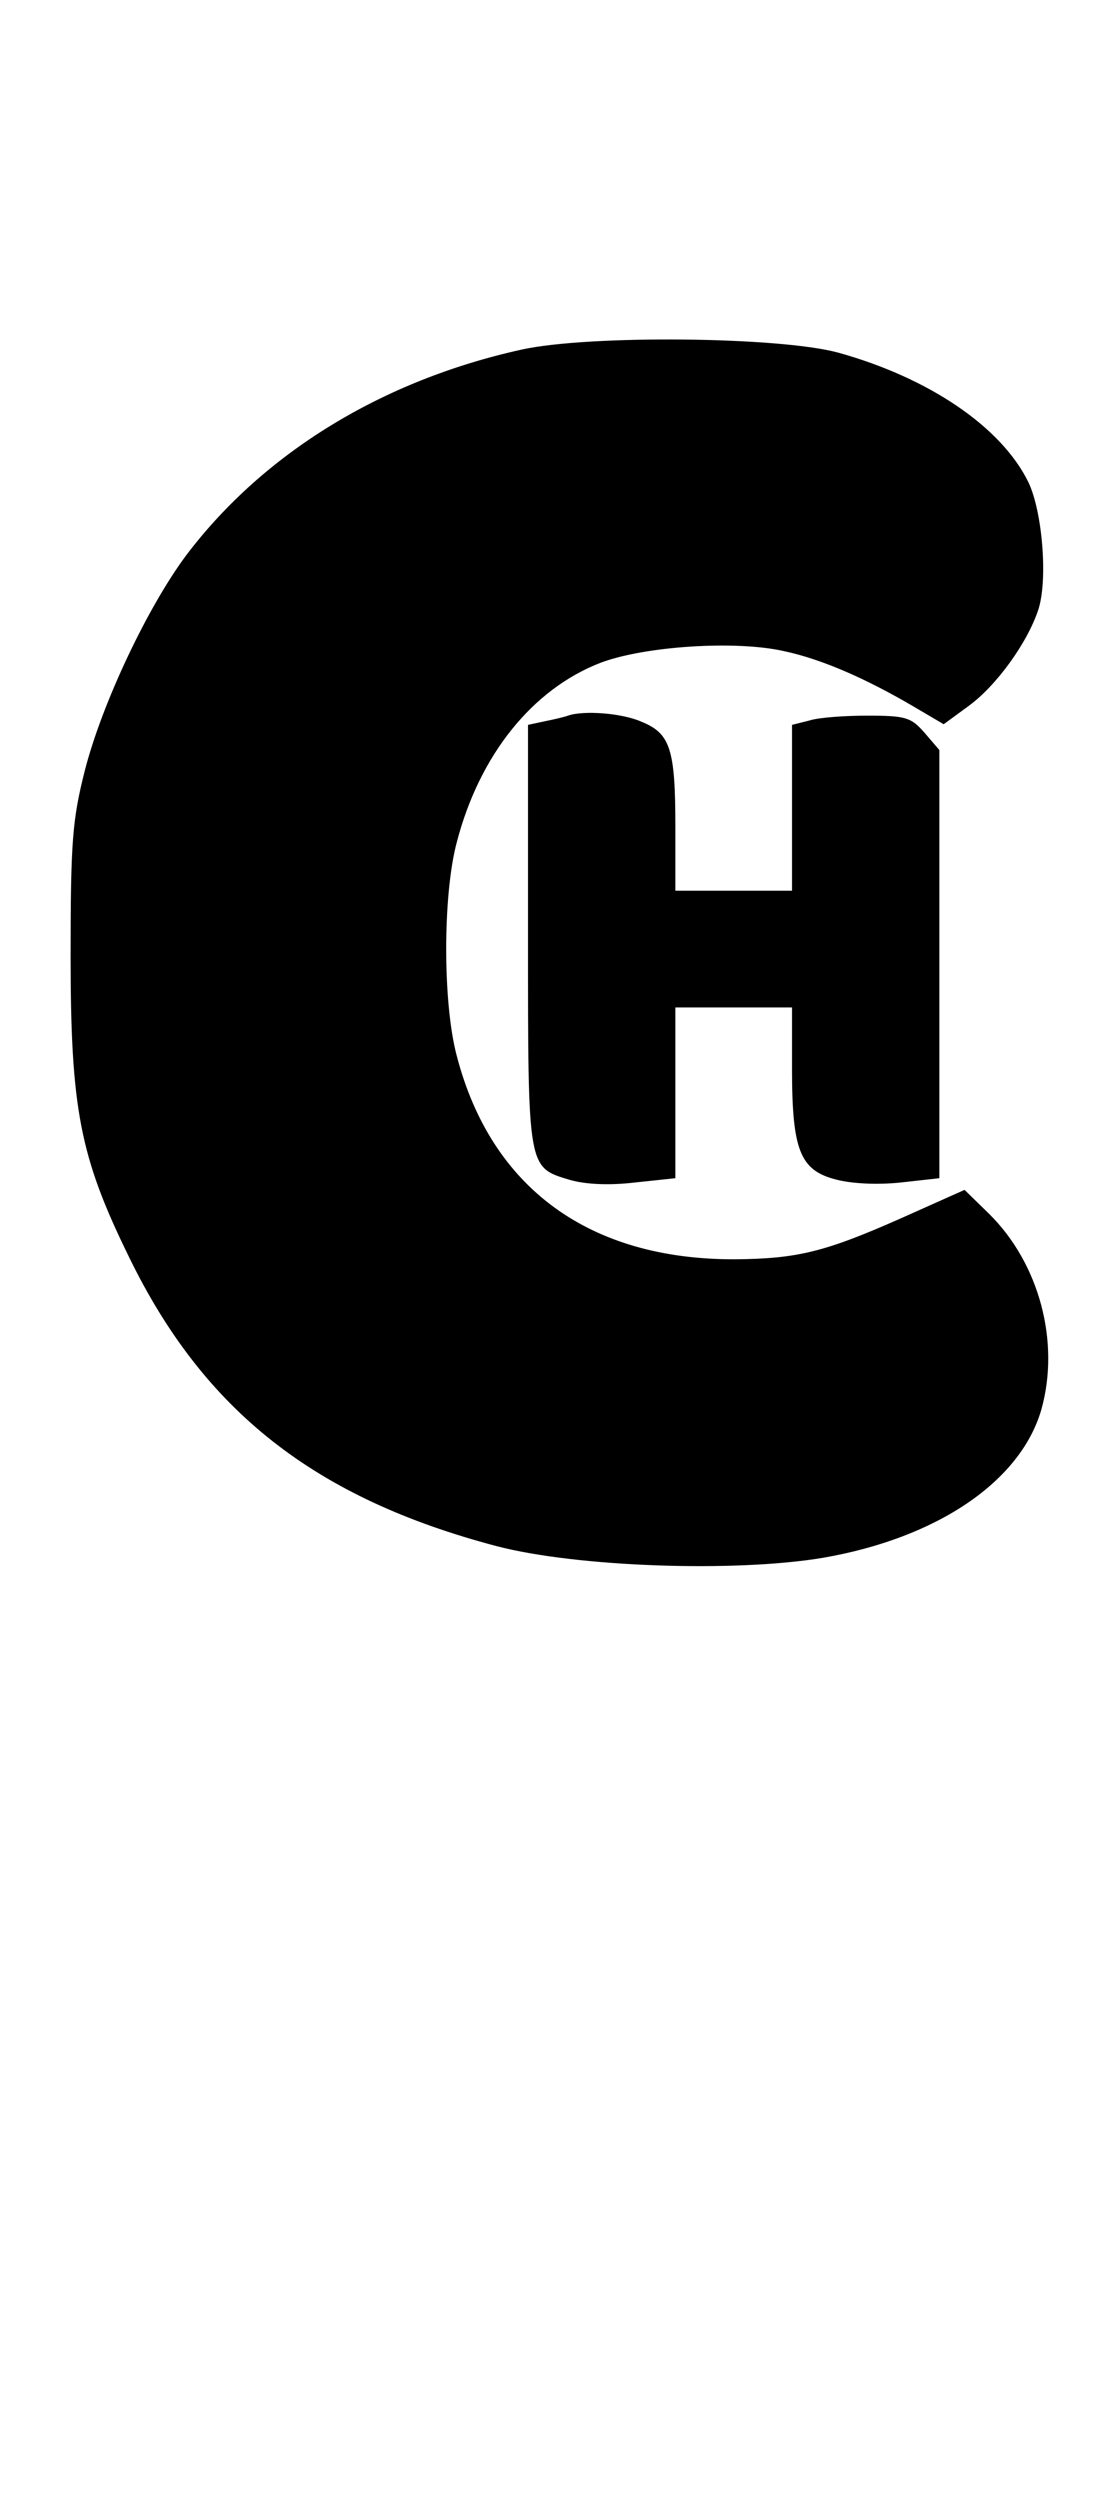 <?xml version="1.0" standalone="no"?>
<!DOCTYPE svg PUBLIC "-//W3C//DTD SVG 20010904//EN"
 "http://www.w3.org/TR/2001/REC-SVG-20010904/DTD/svg10.dtd">
<svg version="1.0" xmlns="http://www.w3.org/2000/svg"
 width="179pt" height="407pt" viewBox="0 0 179 407"
 preserveAspectRatio="xMidYMid meet">
<g transform="translate(0,407) scale(0.1,-0.1)"
fill="#000000" stroke="none">
<path d="M850 3501 c-227 -50 -420 -168 -546 -334 -63 -84 -138 -242 -166
-352 -20 -79 -23 -115 -23 -300 0 -250 15 -328 95 -491 122 -251 303 -393 599
-471 130 -34 388 -43 531 -19 186 32 322 124 356 241 31 110 -3 238 -85 319
l-40 39 -103 -46 c-124 -55 -169 -66 -270 -67 -238 -1 -398 116 -454 331 -23
86 -23 262 0 348 37 142 123 249 234 292 71 27 220 37 299 19 61 -13 132 -44
209 -89 l51 -30 41 30 c45 33 95 102 113 156 16 48 7 160 -16 208 -44 90 -162
170 -310 211 -96 26 -405 29 -515 5z"/>
<path d="M925 2905 c-5 -2 -22 -6 -37 -9 l-28 -6 0 -343 c0 -383 -1 -377 69
-398 25 -7 63 -9 105 -4 l66 7 0 139 0 139 95 0 95 0 0 -100 c0 -132 13 -165
71 -180 26 -7 68 -9 106 -5 l63 7 0 348 0 349 -24 28 c-22 25 -30 28 -93 28
-37 0 -80 -3 -95 -8 l-28 -7 0 -135 0 -135 -95 0 -95 0 0 104 c0 126 -8 152
-55 171 -31 14 -94 19 -120 10z"/>
</g>
</svg>
